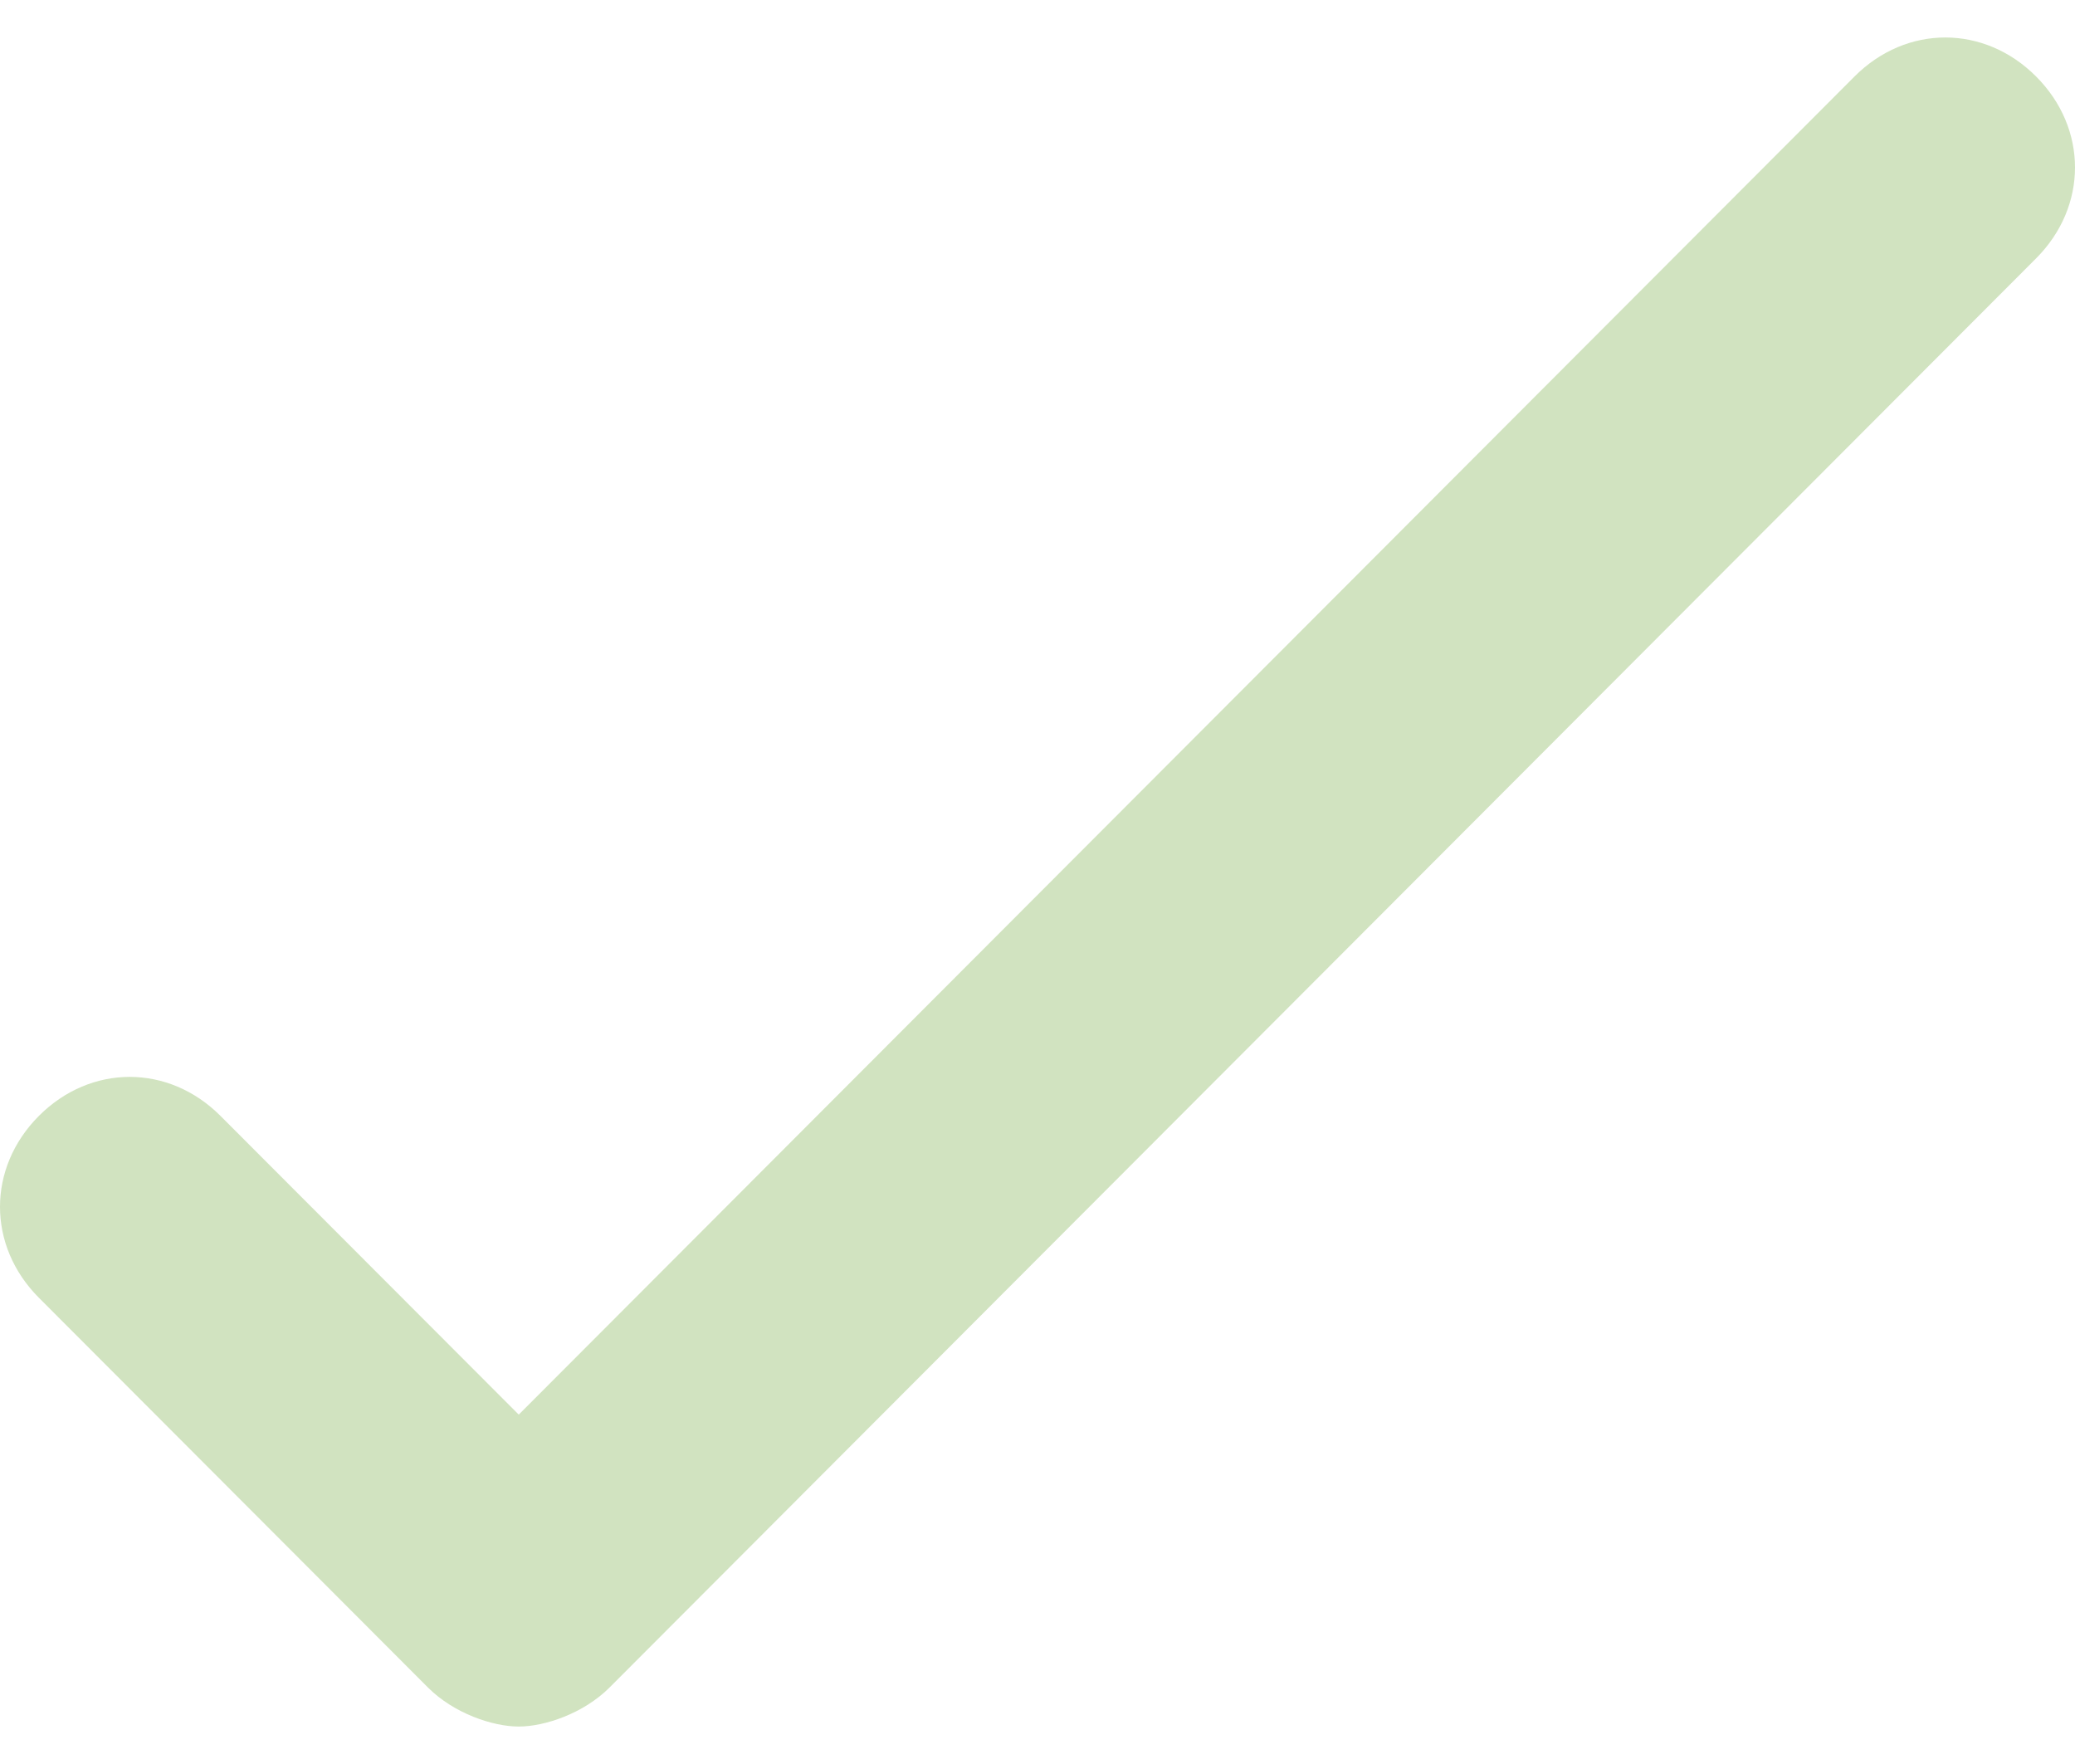 <svg width="20" height="17" viewBox="0 0 20 17" fill="none" xmlns="http://www.w3.org/2000/svg">
<path fill-rule="evenodd" clip-rule="evenodd" d="M19.625 0.737C19.125 0.236 18.375 0.236 17.875 0.737L5 13.633L2.125 10.754C1.625 10.253 0.875 10.253 0.375 10.754C-0.125 11.255 -0.125 12.006 0.375 12.507L4.125 16.263C4.375 16.513 4.75 16.639 5 16.639C5.25 16.639 5.625 16.513 5.875 16.263L19.625 2.49C20.125 1.989 20.125 1.238 19.625 0.737Z" fill="#D1E3C0"/>
</svg>
